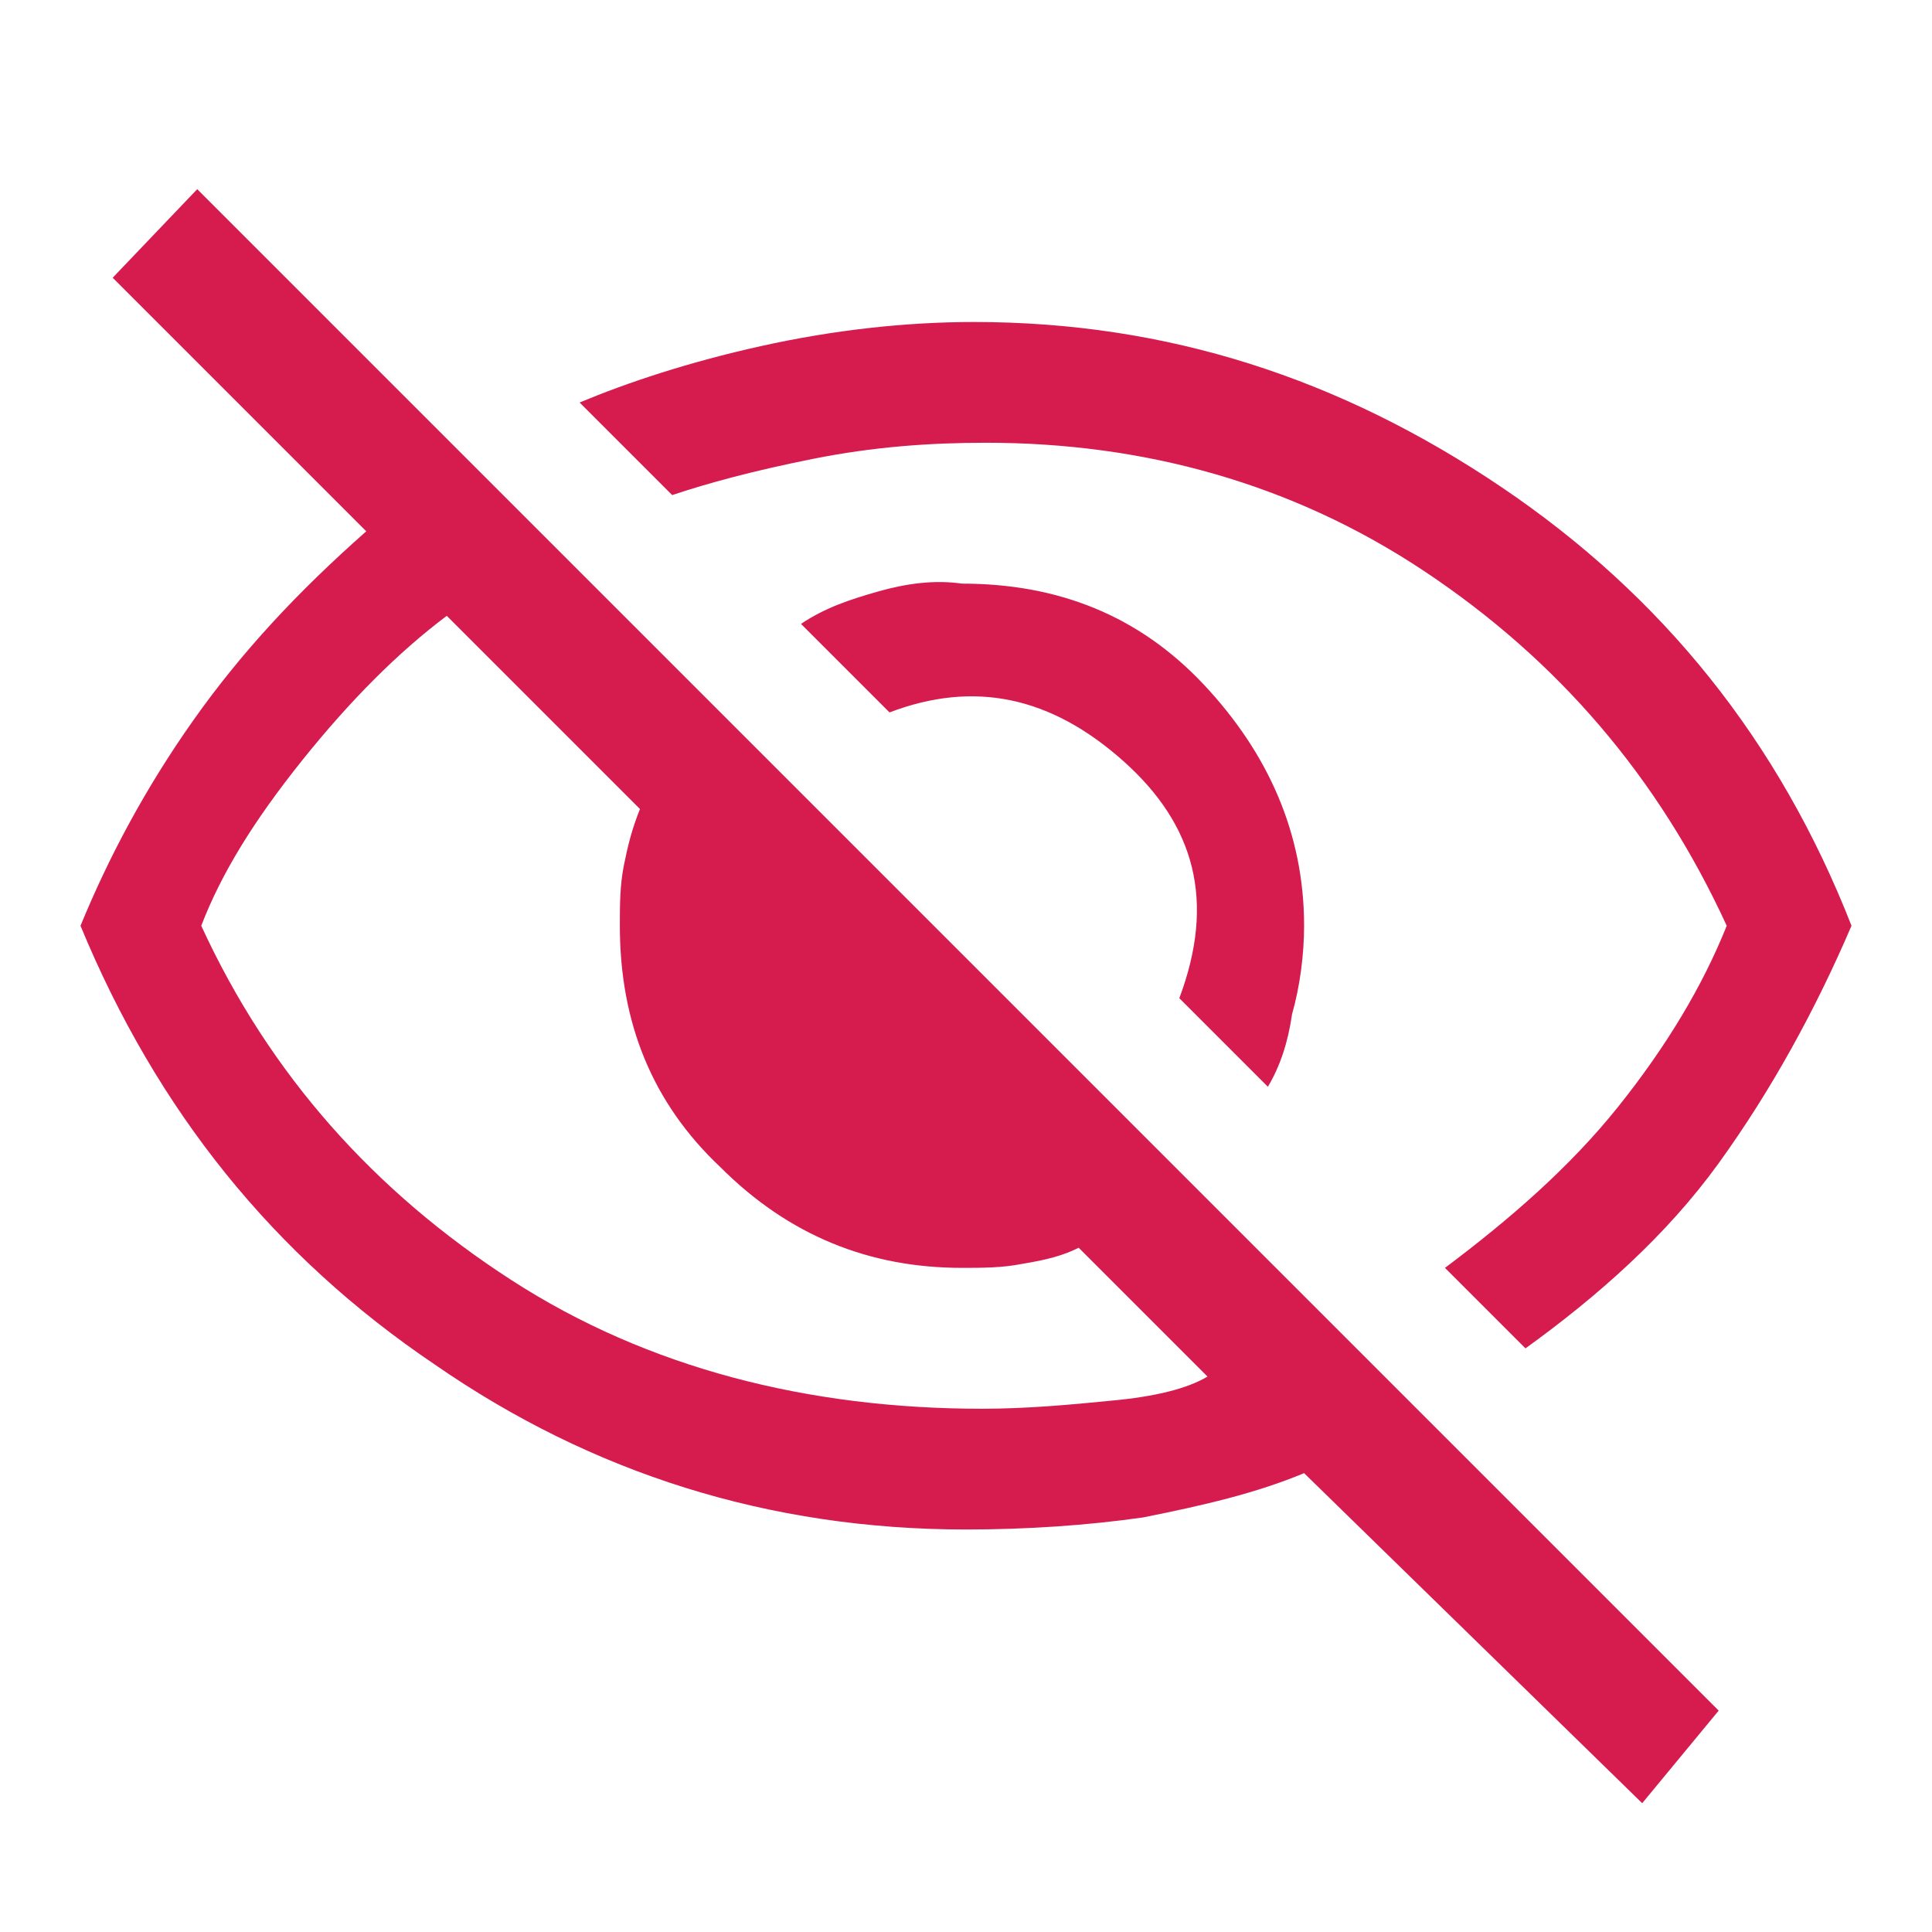 <?xml version="1.0" encoding="utf-8"?>
<!-- Generator: Adobe Illustrator 27.2.0, SVG Export Plug-In . SVG Version: 6.00 Build 0)  -->
<svg version="1.1" id="Capa_1" xmlns="http://www.w3.org/2000/svg" xmlns:xlink="http://www.w3.org/1999/xlink" x="0px" y="0px"
	 viewBox="0 0 48 48" style="enable-background:new 0 0 48 48;" xml:space="preserve">
<style type="text/css">
	.st0{fill:#D61C4E;}
</style>
<path class="st0" d="M31.5,27l-2.2-2.2c0.9-2.4,0.4-4.3-1.4-5.9c-1.8-1.6-3.7-2-5.8-1.2l-2.2-2.2c0.6-0.4,1.2-0.6,1.9-0.8
	c0.7-0.2,1.4-0.3,2.1-0.2c2.4,0,4.4,0.8,6,2.5s2.5,3.7,2.5,6c0,0.7-0.1,1.5-0.3,2.2C32,25.9,31.8,26.5,31.5,27z M37.9,33.5l-2-2
	c1.6-1.2,3.1-2.5,4.3-4c1.2-1.5,2.1-3,2.7-4.5c-1.7-3.7-4.2-6.6-7.5-8.8S28.4,11,24.5,11c-1.4,0-2.8,0.1-4.3,0.4
	c-1.5,0.3-2.6,0.6-3.5,0.9L14.4,10c1.2-0.5,2.7-1,4.5-1.4C20.7,8.2,22.5,8,24.2,8c4.8,0,9.1,1.4,13.1,4.1S44.2,18.4,46,23
	c-0.9,2.1-2,4.1-3.3,5.9S39.7,32.2,37.9,33.5z M40.8,44.8l-8.4-8.2c-1.2,0.5-2.5,0.8-4,1.1C27,37.9,25.5,38,24,38
	c-4.9,0-9.3-1.4-13.2-4.1C6.8,31.2,3.9,27.6,2,23c0.7-1.7,1.6-3.4,2.8-5.1s2.6-3.2,4.3-4.7L2.8,6.9l2.1-2.2l37.8,37.8L40.8,44.8z
	 M11.1,15.3c-1.2,0.9-2.4,2.1-3.6,3.6c-1.2,1.5-2,2.8-2.5,4.1c1.7,3.7,4.3,6.6,7.7,8.8S20.1,35,24.4,35c1.1,0,2.2-0.1,3.2-0.2
	c1.1-0.1,1.9-0.3,2.4-0.6L26.8,31c-0.4,0.2-0.8,0.3-1.4,0.4c-0.5,0.1-1,0.1-1.5,0.1c-2.3,0-4.3-0.8-6-2.5c-1.7-1.6-2.5-3.6-2.5-6
	c0-0.5,0-1,0.1-1.5s0.2-0.9,0.4-1.4L11.1,15.3z"/>
</svg>
